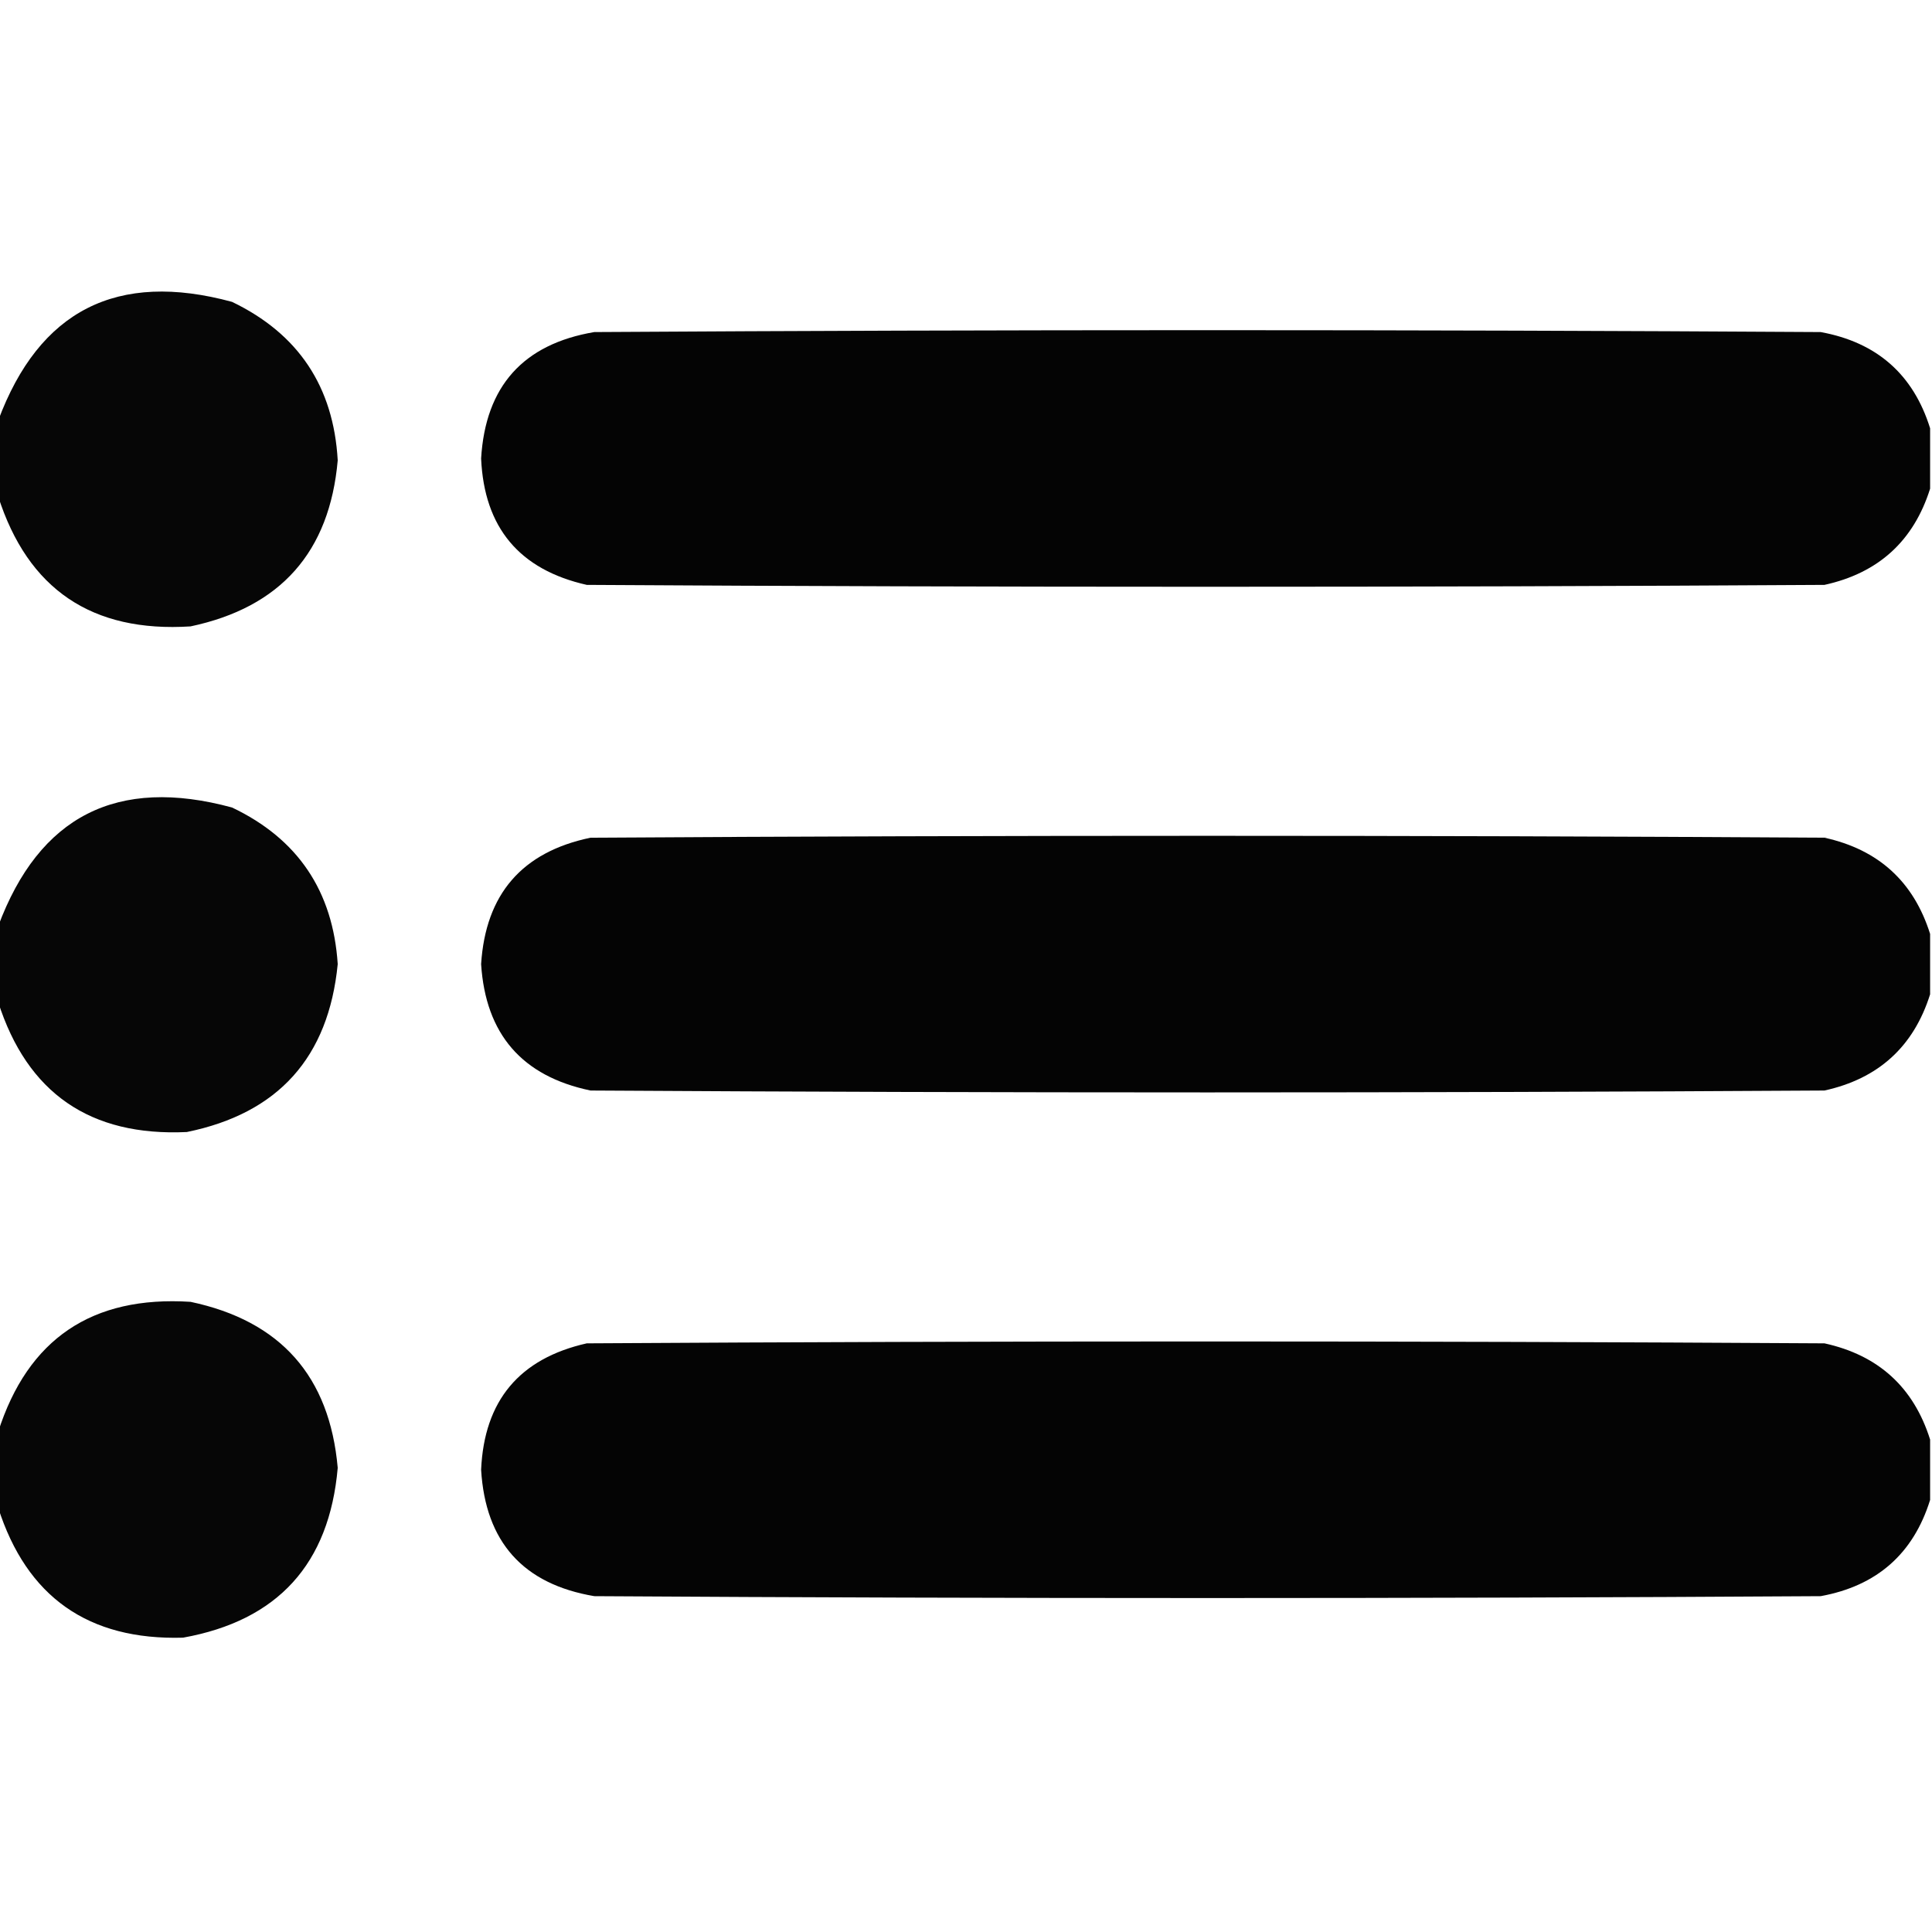 <?xml version="1.0" encoding="UTF-8"?> <svg xmlns="http://www.w3.org/2000/svg" xmlns:xlink="http://www.w3.org/1999/xlink" version="1.1" width="512px" height="512px" style="shape-rendering:geometricPrecision; text-rendering:geometricPrecision; image-rendering:optimizeQuality; fill-rule:evenodd; clip-rule:evenodd"><g><path style="opacity:0.974" fill="#000000" d="M -0.5,131.5 C -0.5,124.833 -0.5,118.167 -0.5,111.5C 10.381,82.225 31.047,71.725 61.5,80C 79.064,88.45 88.398,102.45 89.5,122C 87.356,146.286 74.356,160.953 50.5,166C 24.379,167.677 7.379,156.177 -0.5,131.5 Z"></path></g><g><path style="opacity:0.982" fill="#000000" d="M 511.5,113.5 C 511.5,118.833 511.5,124.167 511.5,129.5C 507.129,143.368 497.796,151.868 483.5,155C 374.167,155.667 264.833,155.667 155.5,155C 137.64,150.972 128.307,139.806 127.5,121.5C 128.647,102.356 138.647,91.189 157.5,88C 265.833,87.333 374.167,87.333 482.5,88C 497.376,90.717 507.043,99.217 511.5,113.5 Z"></path></g><g><path style="opacity:0.973" fill="#000000" d="M -0.5,265.5 C -0.5,258.833 -0.5,252.167 -0.5,245.5C 10.385,216.223 31.052,205.723 61.5,214C 78.905,222.289 88.238,236.123 89.5,255.5C 87.068,280.231 73.735,295.064 49.5,300C 23.89,301.194 7.224,289.694 -0.5,265.5 Z"></path></g><g><path style="opacity:0.983" fill="#000000" d="M 511.5,247.5 C 511.5,252.833 511.5,258.167 511.5,263.5C 507.137,277.359 497.804,285.859 483.5,289C 374.5,289.667 265.5,289.667 156.5,289C 138.354,285.223 128.687,274.057 127.5,255.5C 128.687,236.943 138.354,225.777 156.5,222C 265.5,221.333 374.5,221.333 483.5,222C 497.804,225.141 507.137,233.641 511.5,247.5 Z"></path></g><g><path style="opacity:0.974" fill="#000000" d="M -0.5,399.5 C -0.5,392.833 -0.5,386.167 -0.5,379.5C 7.379,354.823 24.379,343.323 50.5,345C 74.356,350.047 87.356,364.714 89.5,389C 87.269,414.486 73.602,429.486 48.5,434C 23.406,434.714 7.072,423.214 -0.5,399.5 Z"></path></g><g><path style="opacity:0.982" fill="#000000" d="M 511.5,381.5 C 511.5,386.833 511.5,392.167 511.5,397.5C 507.043,411.783 497.376,420.283 482.5,423C 374.167,423.667 265.833,423.667 157.5,423C 138.647,419.811 128.647,408.644 127.5,389.5C 128.307,371.194 137.64,360.028 155.5,356C 264.833,355.333 374.167,355.333 483.5,356C 497.796,359.132 507.129,367.632 511.5,381.5 Z"></path></g></svg> 